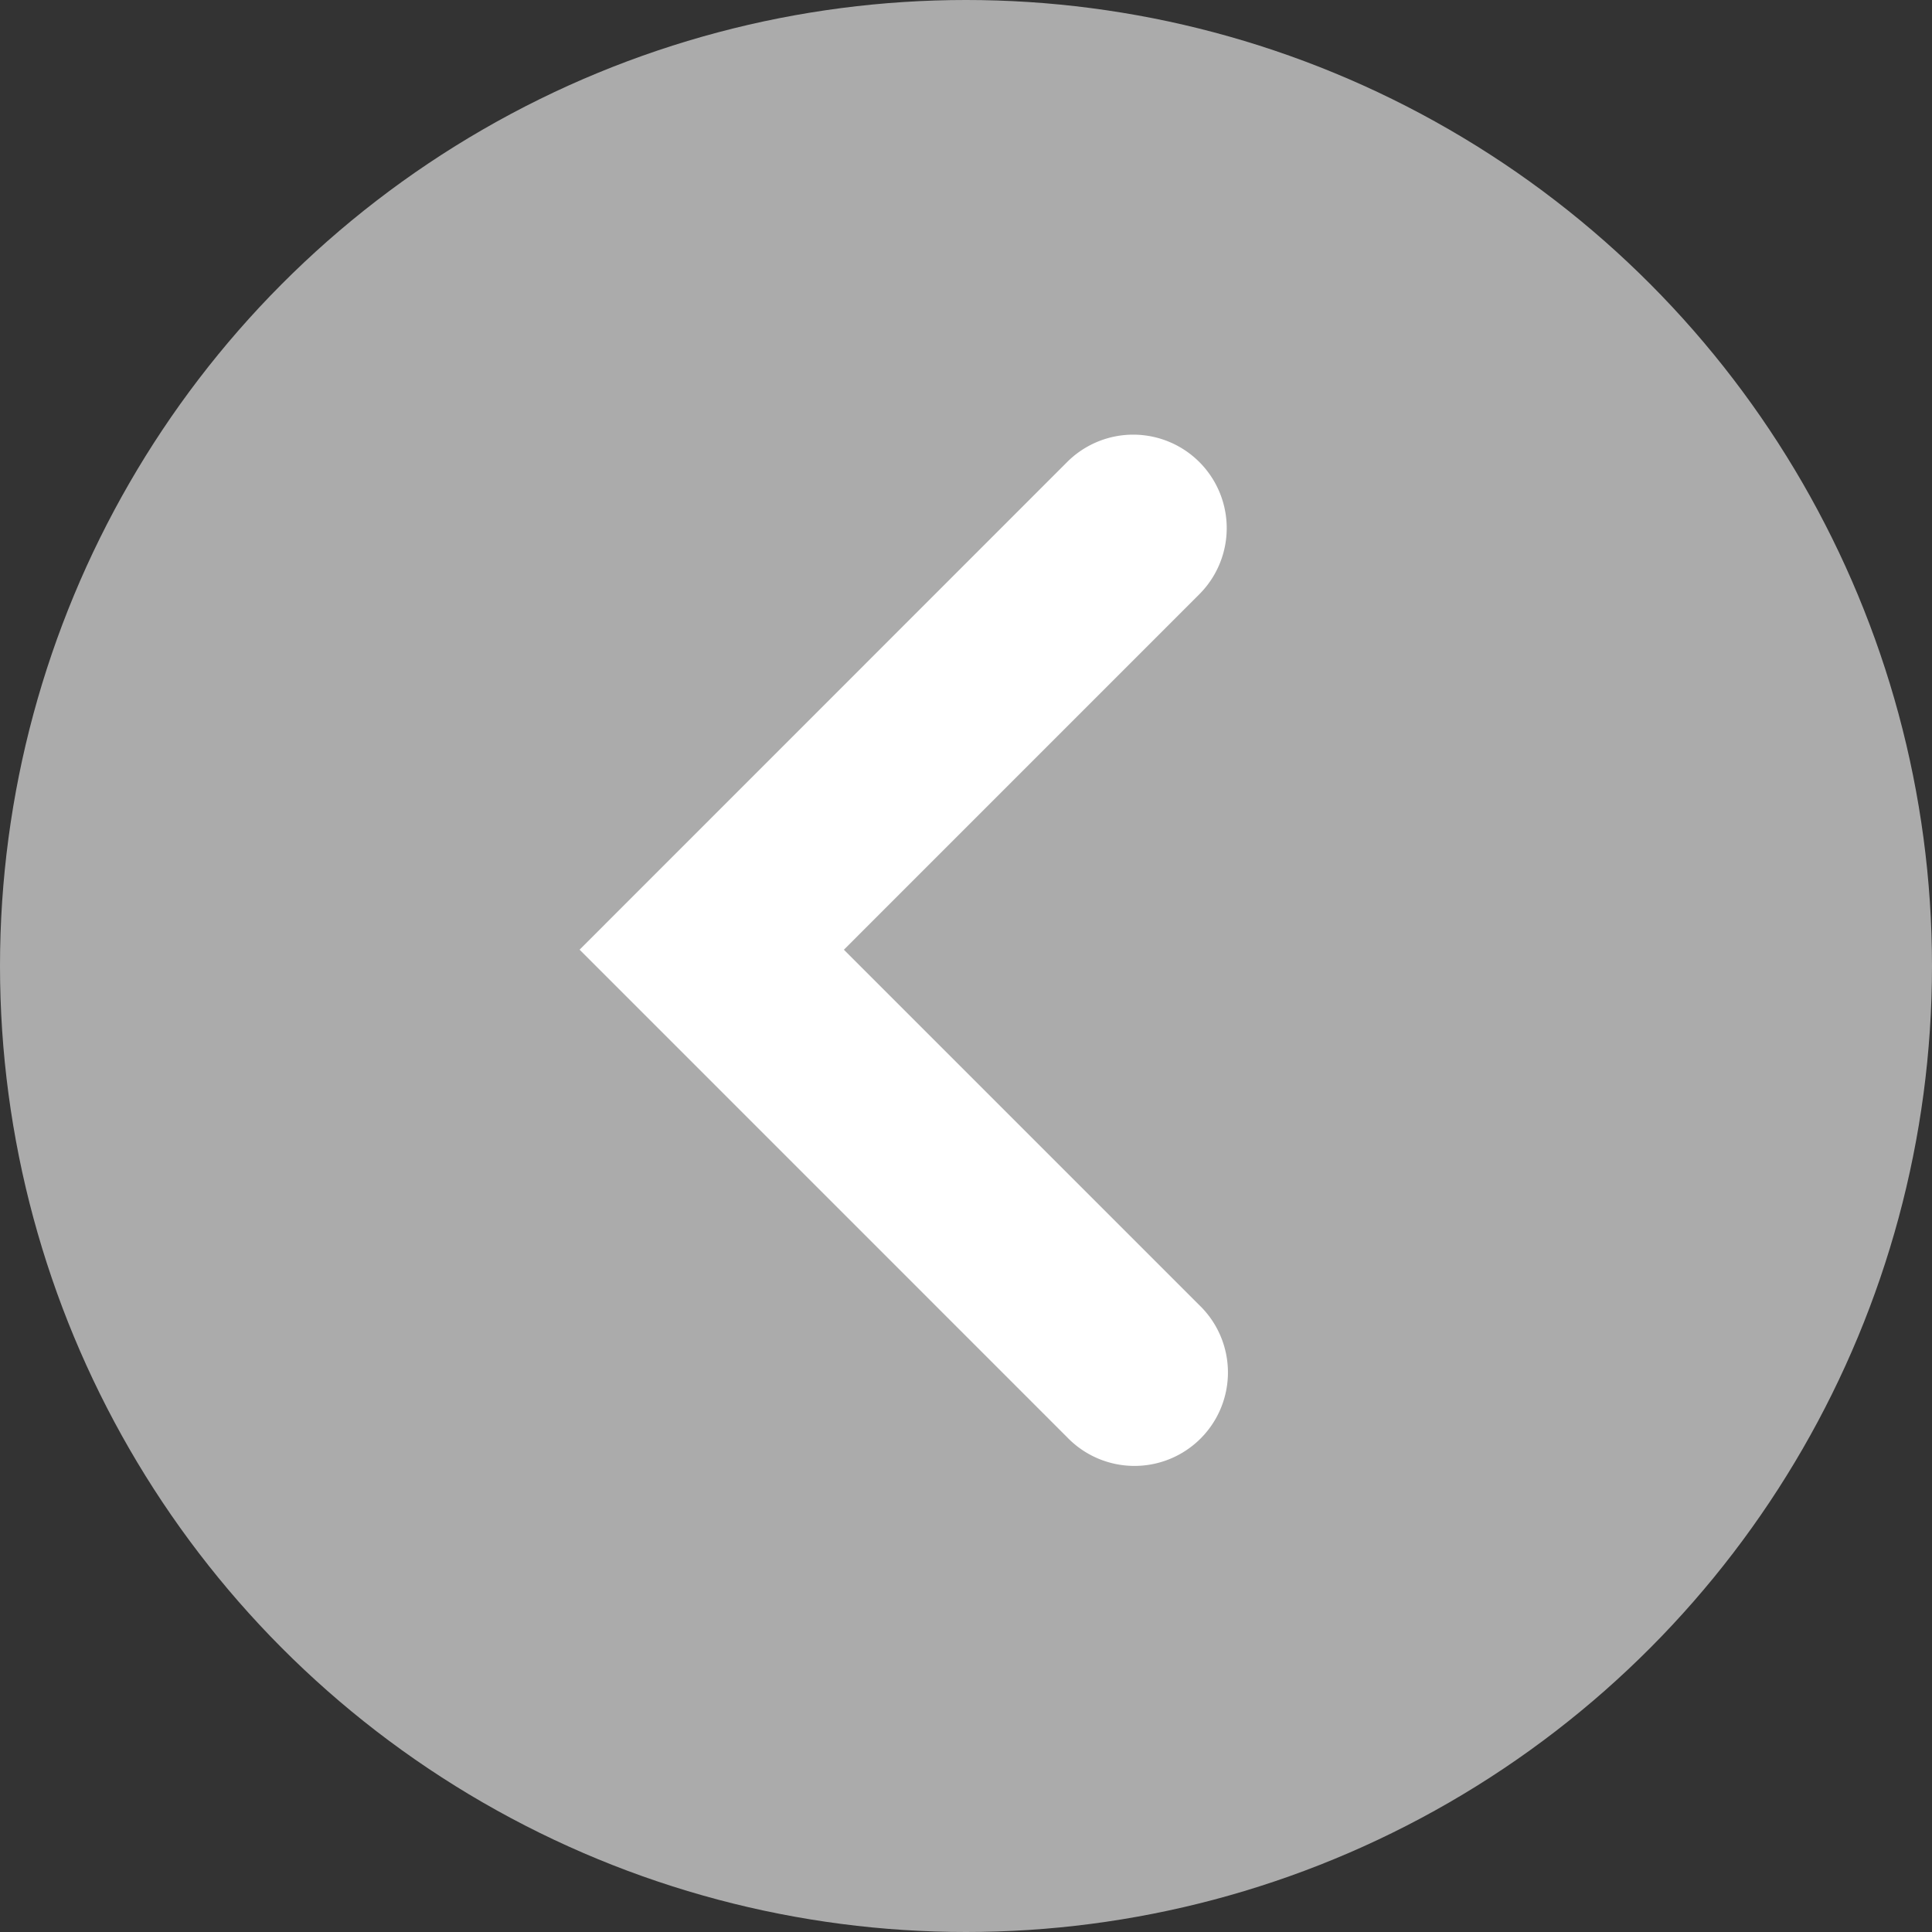 <svg xmlns="http://www.w3.org/2000/svg" width="100%" height="100%" viewBox="0 0 40 40"><rect x="0" y="0" width="40" height="40" fill="#333333" stroke="none"/><g transform="translate(-1210 -1719)"><circle cx="20" cy="20" r="20" transform="translate(1210 1719)" fill="#ababab"/><path d="M52.016,228.534,41.92,218.44a1.935,1.935,0,1,1,2.737-2.737l7.36,7.359,7.358-7.358a1.935,1.935,0,1,1,2.736,2.736L52.016,228.534Z" transform="translate(1450.534 1686.646) rotate(90)" fill="#fff"/></g></svg>